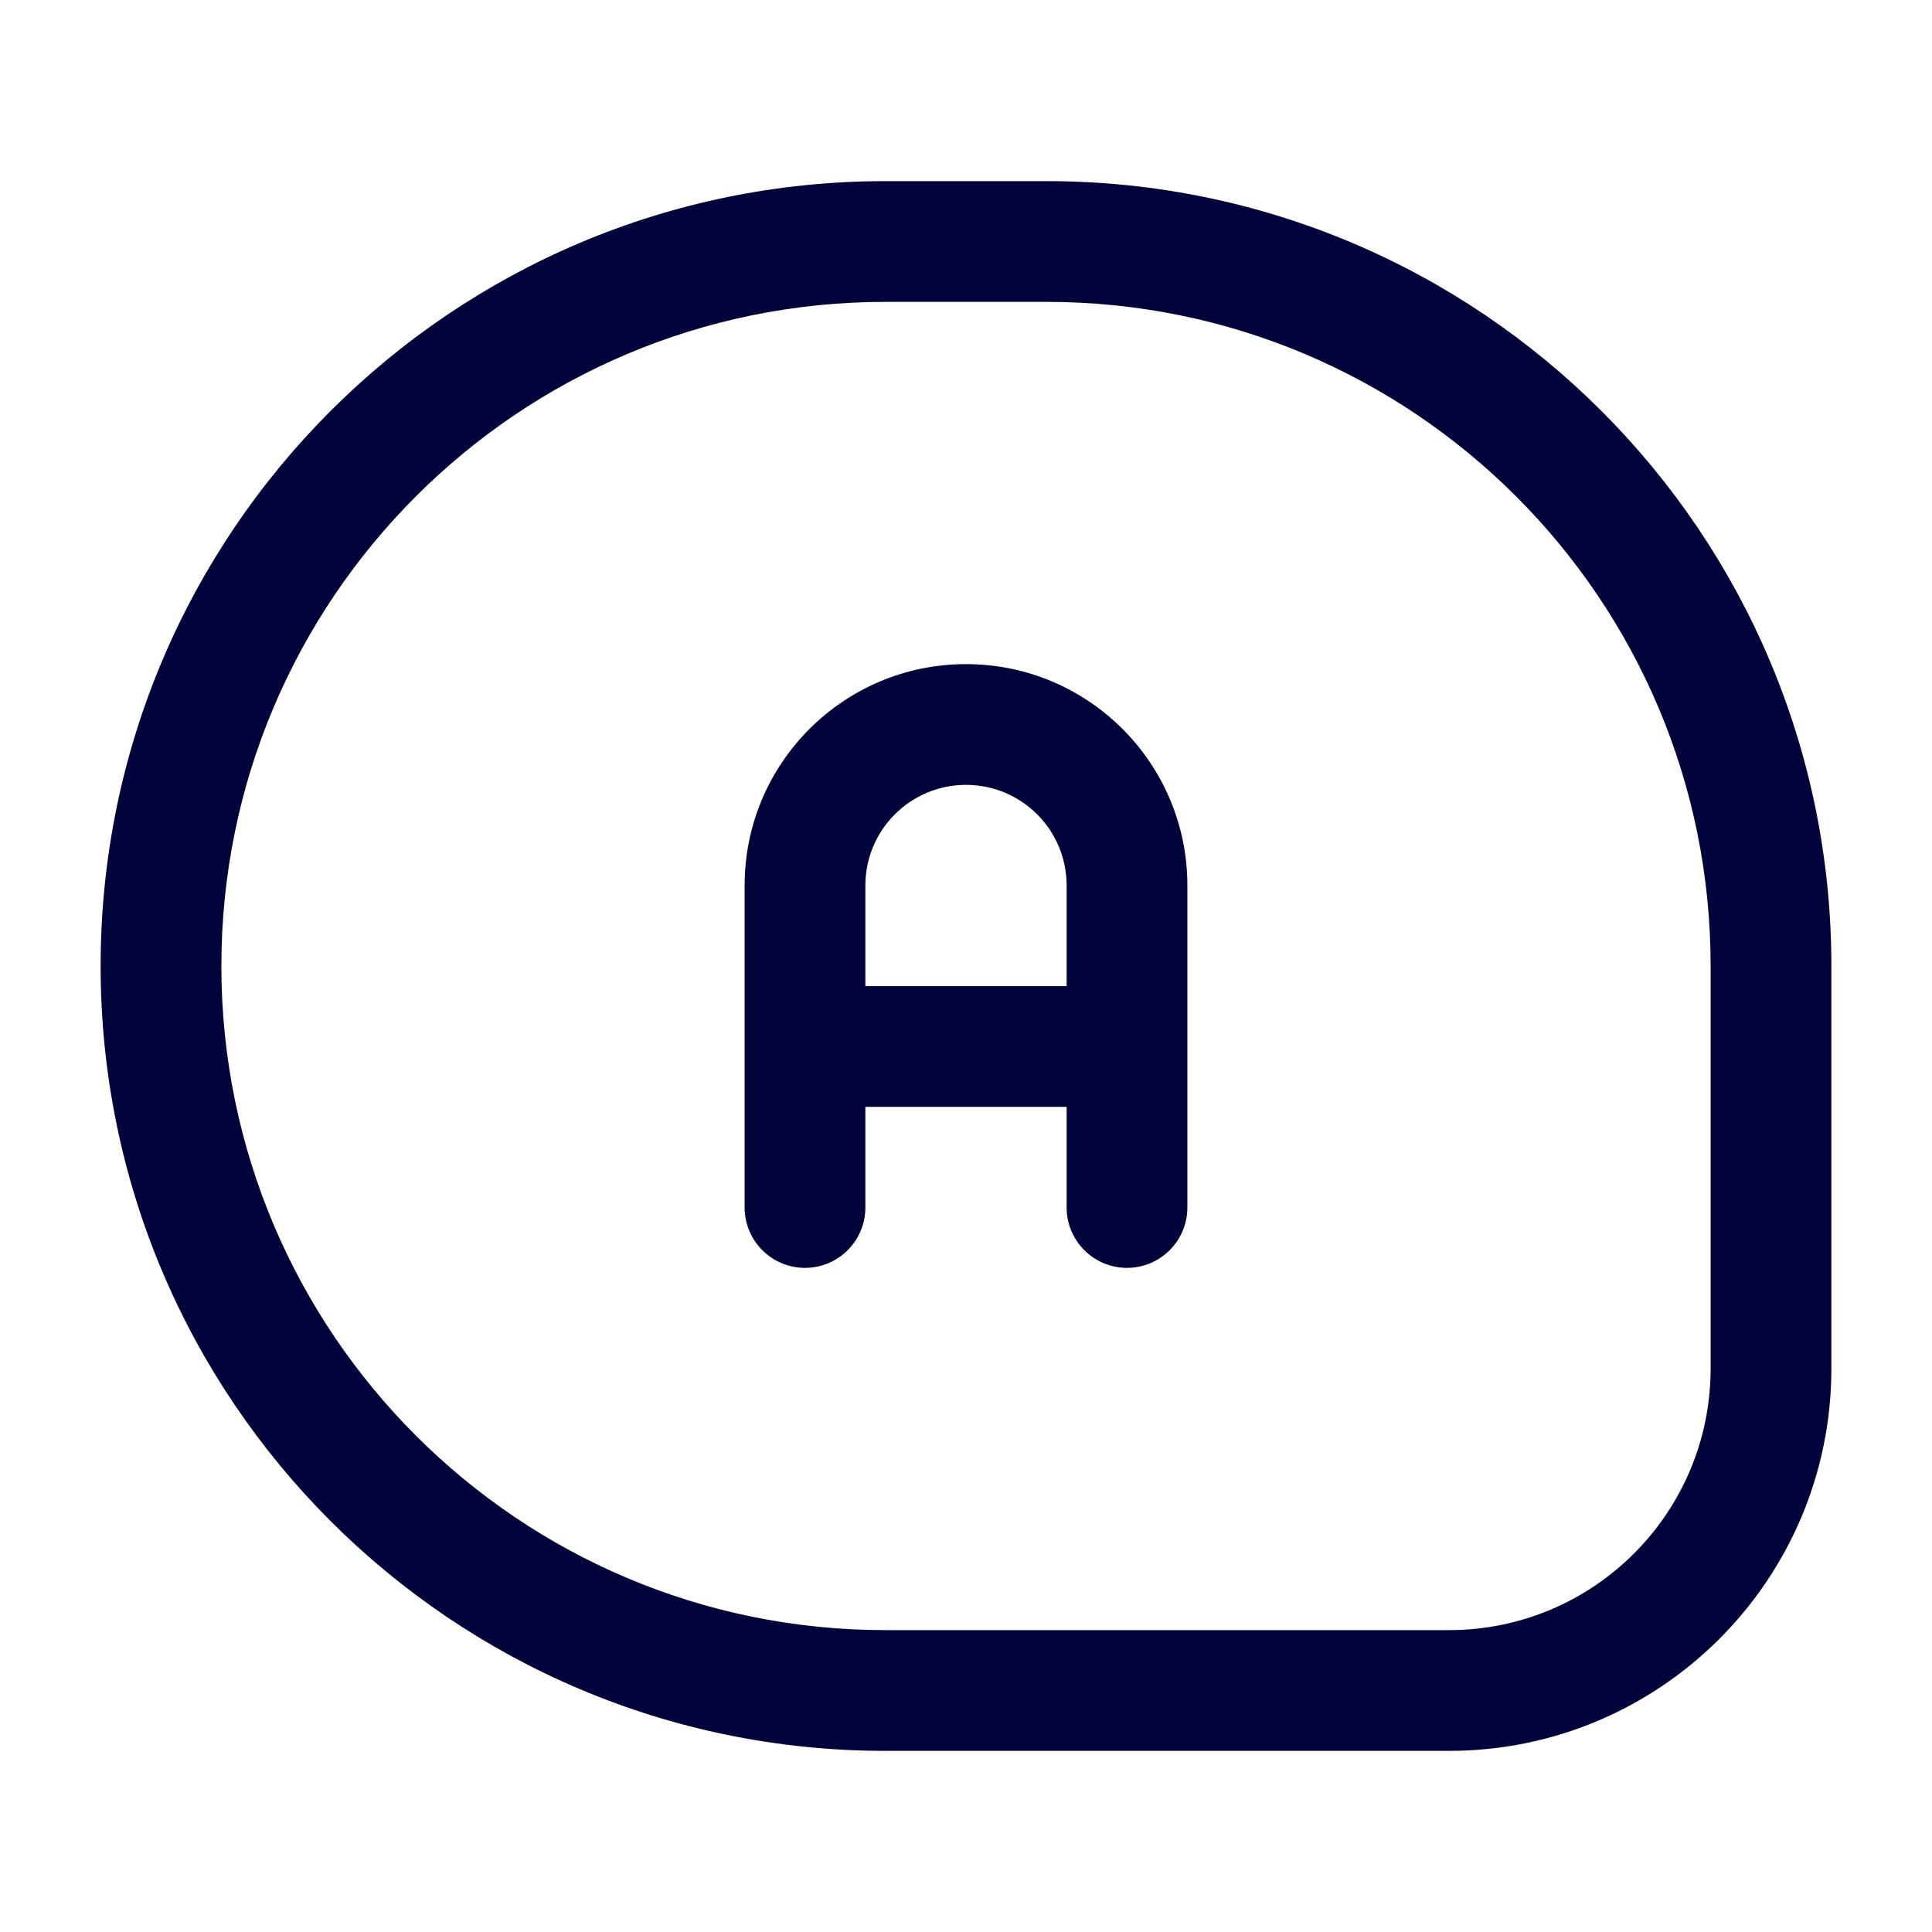 <svg width="48" height="48" viewBox="0 0 48 48" fill="none" xmlns="http://www.w3.org/2000/svg">
<path d="M21.5 30C21.5 30.828 20.828 31.5 20 31.5C19.172 31.5 18.5 30.828 18.5 30H21.5ZM29.5 30C29.5 30.828 28.828 31.5 28 31.5C27.172 31.5 26.5 30.828 26.5 30H29.5ZM26 7.5H22V4.5H26V7.5ZM42.5 34V24H45.5V34H42.5ZM22 40.5H36V43.5H22V40.5ZM45.5 34C45.5 39.247 41.247 43.5 36 43.5V40.5C39.59 40.5 42.5 37.59 42.5 34H45.5ZM5.5 24C5.5 33.113 12.887 40.5 22 40.5V43.5C11.23 43.5 2.5 34.77 2.5 24H5.5ZM22 7.5C12.887 7.5 5.5 14.887 5.5 24H2.5C2.5 13.23 11.23 4.5 22 4.5V7.5ZM26 4.5C36.77 4.5 45.5 13.23 45.5 24H42.5C42.5 14.887 35.113 7.5 26 7.5V4.5ZM21.5 22V26H18.5V22H21.5ZM21.5 26V30H18.5V26H21.5ZM26.5 30V26H29.5V30H26.5ZM26.5 26V22H29.5V26H26.5ZM24 19.5C22.619 19.5 21.5 20.619 21.5 22H18.5C18.5 18.962 20.962 16.5 24 16.5V19.5ZM24 16.5C27.038 16.5 29.5 18.962 29.5 22H26.5C26.5 20.619 25.381 19.5 24 19.5V16.5ZM28 27.5H20V24.5H28V27.5Z" fill="#02033B"/>
</svg>
